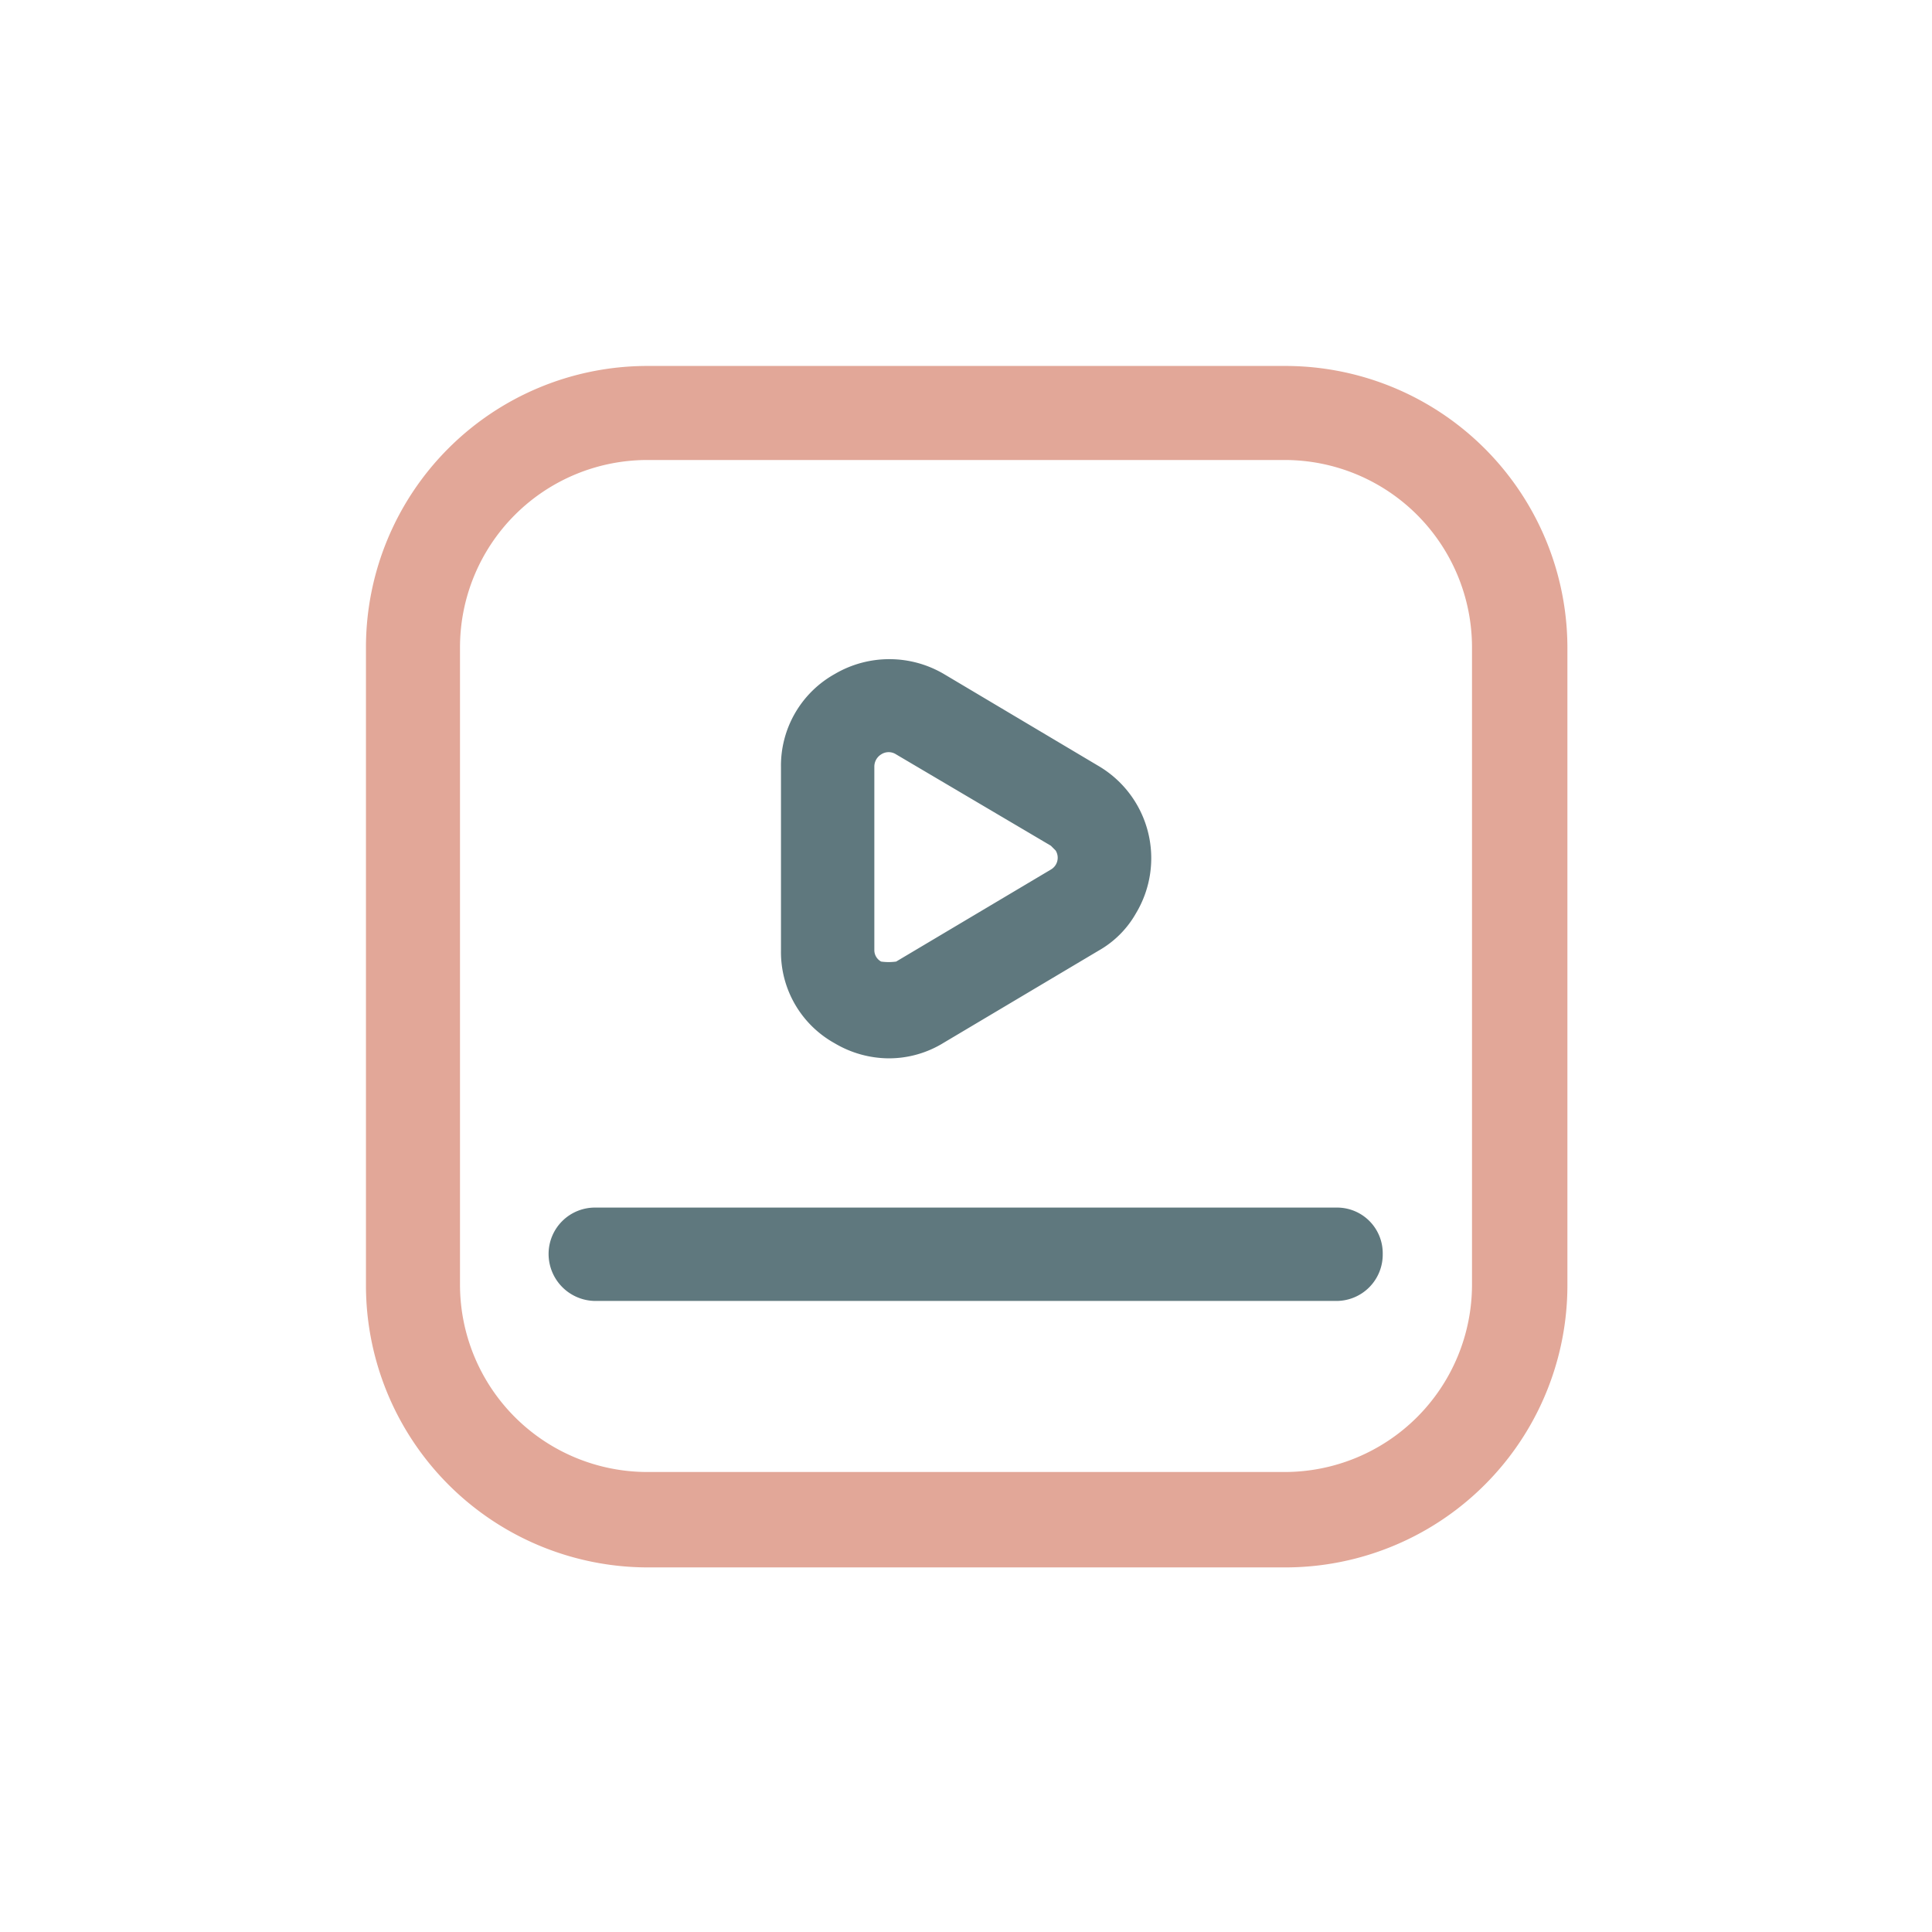<svg id="Ebene_1" data-name="Ebene 1" xmlns="http://www.w3.org/2000/svg" viewBox="0 0 28.35 28.35"><defs><style>.cls-1{fill:#e2a798;}.cls-2{fill:#5f787e;}</style></defs><path class="cls-1" d="M18.85,5.37H9.5A4.13,4.13,0,0,0,5.37,9.5v9.35A4.14,4.14,0,0,0,9.5,23h9.35A4.14,4.14,0,0,0,23,18.85V9.5A4.14,4.14,0,0,0,18.85,5.37ZM21.6,18.85a2.75,2.75,0,0,1-2.75,2.75H9.5a2.75,2.75,0,0,1-2.75-2.75V9.5A2.75,2.75,0,0,1,9.5,6.75h9.35A2.75,2.75,0,0,1,21.6,9.5Z"/><path class="cls-2" d="M20.29,18.4a.67.67,0,0,0-.68-.68H8.74a.68.68,0,0,0-.69.68.69.69,0,0,0,.69.69H19.61A.68.68,0,0,0,20.29,18.4Z"/><path class="cls-2" d="M16.12,11.24,13.85,9.89a1.58,1.58,0,0,0-1.6,0,1.54,1.54,0,0,0-.79,1.37v2.69a1.53,1.53,0,0,0,.79,1.36,1.57,1.57,0,0,0,.79.22h0a1.53,1.53,0,0,0,.81-.23l2.27-1.35a1.45,1.45,0,0,0,.55-.55A1.57,1.57,0,0,0,16.12,11.24Zm-.7,1.52-2.27,1.35a.8.8,0,0,1-.22,0,.19.19,0,0,1-.1-.17V11.25a.21.21,0,0,1,.1-.18.2.2,0,0,1,.22,0l2.27,1.34.07.07A.2.2,0,0,1,15.42,12.76Z"/></svg>